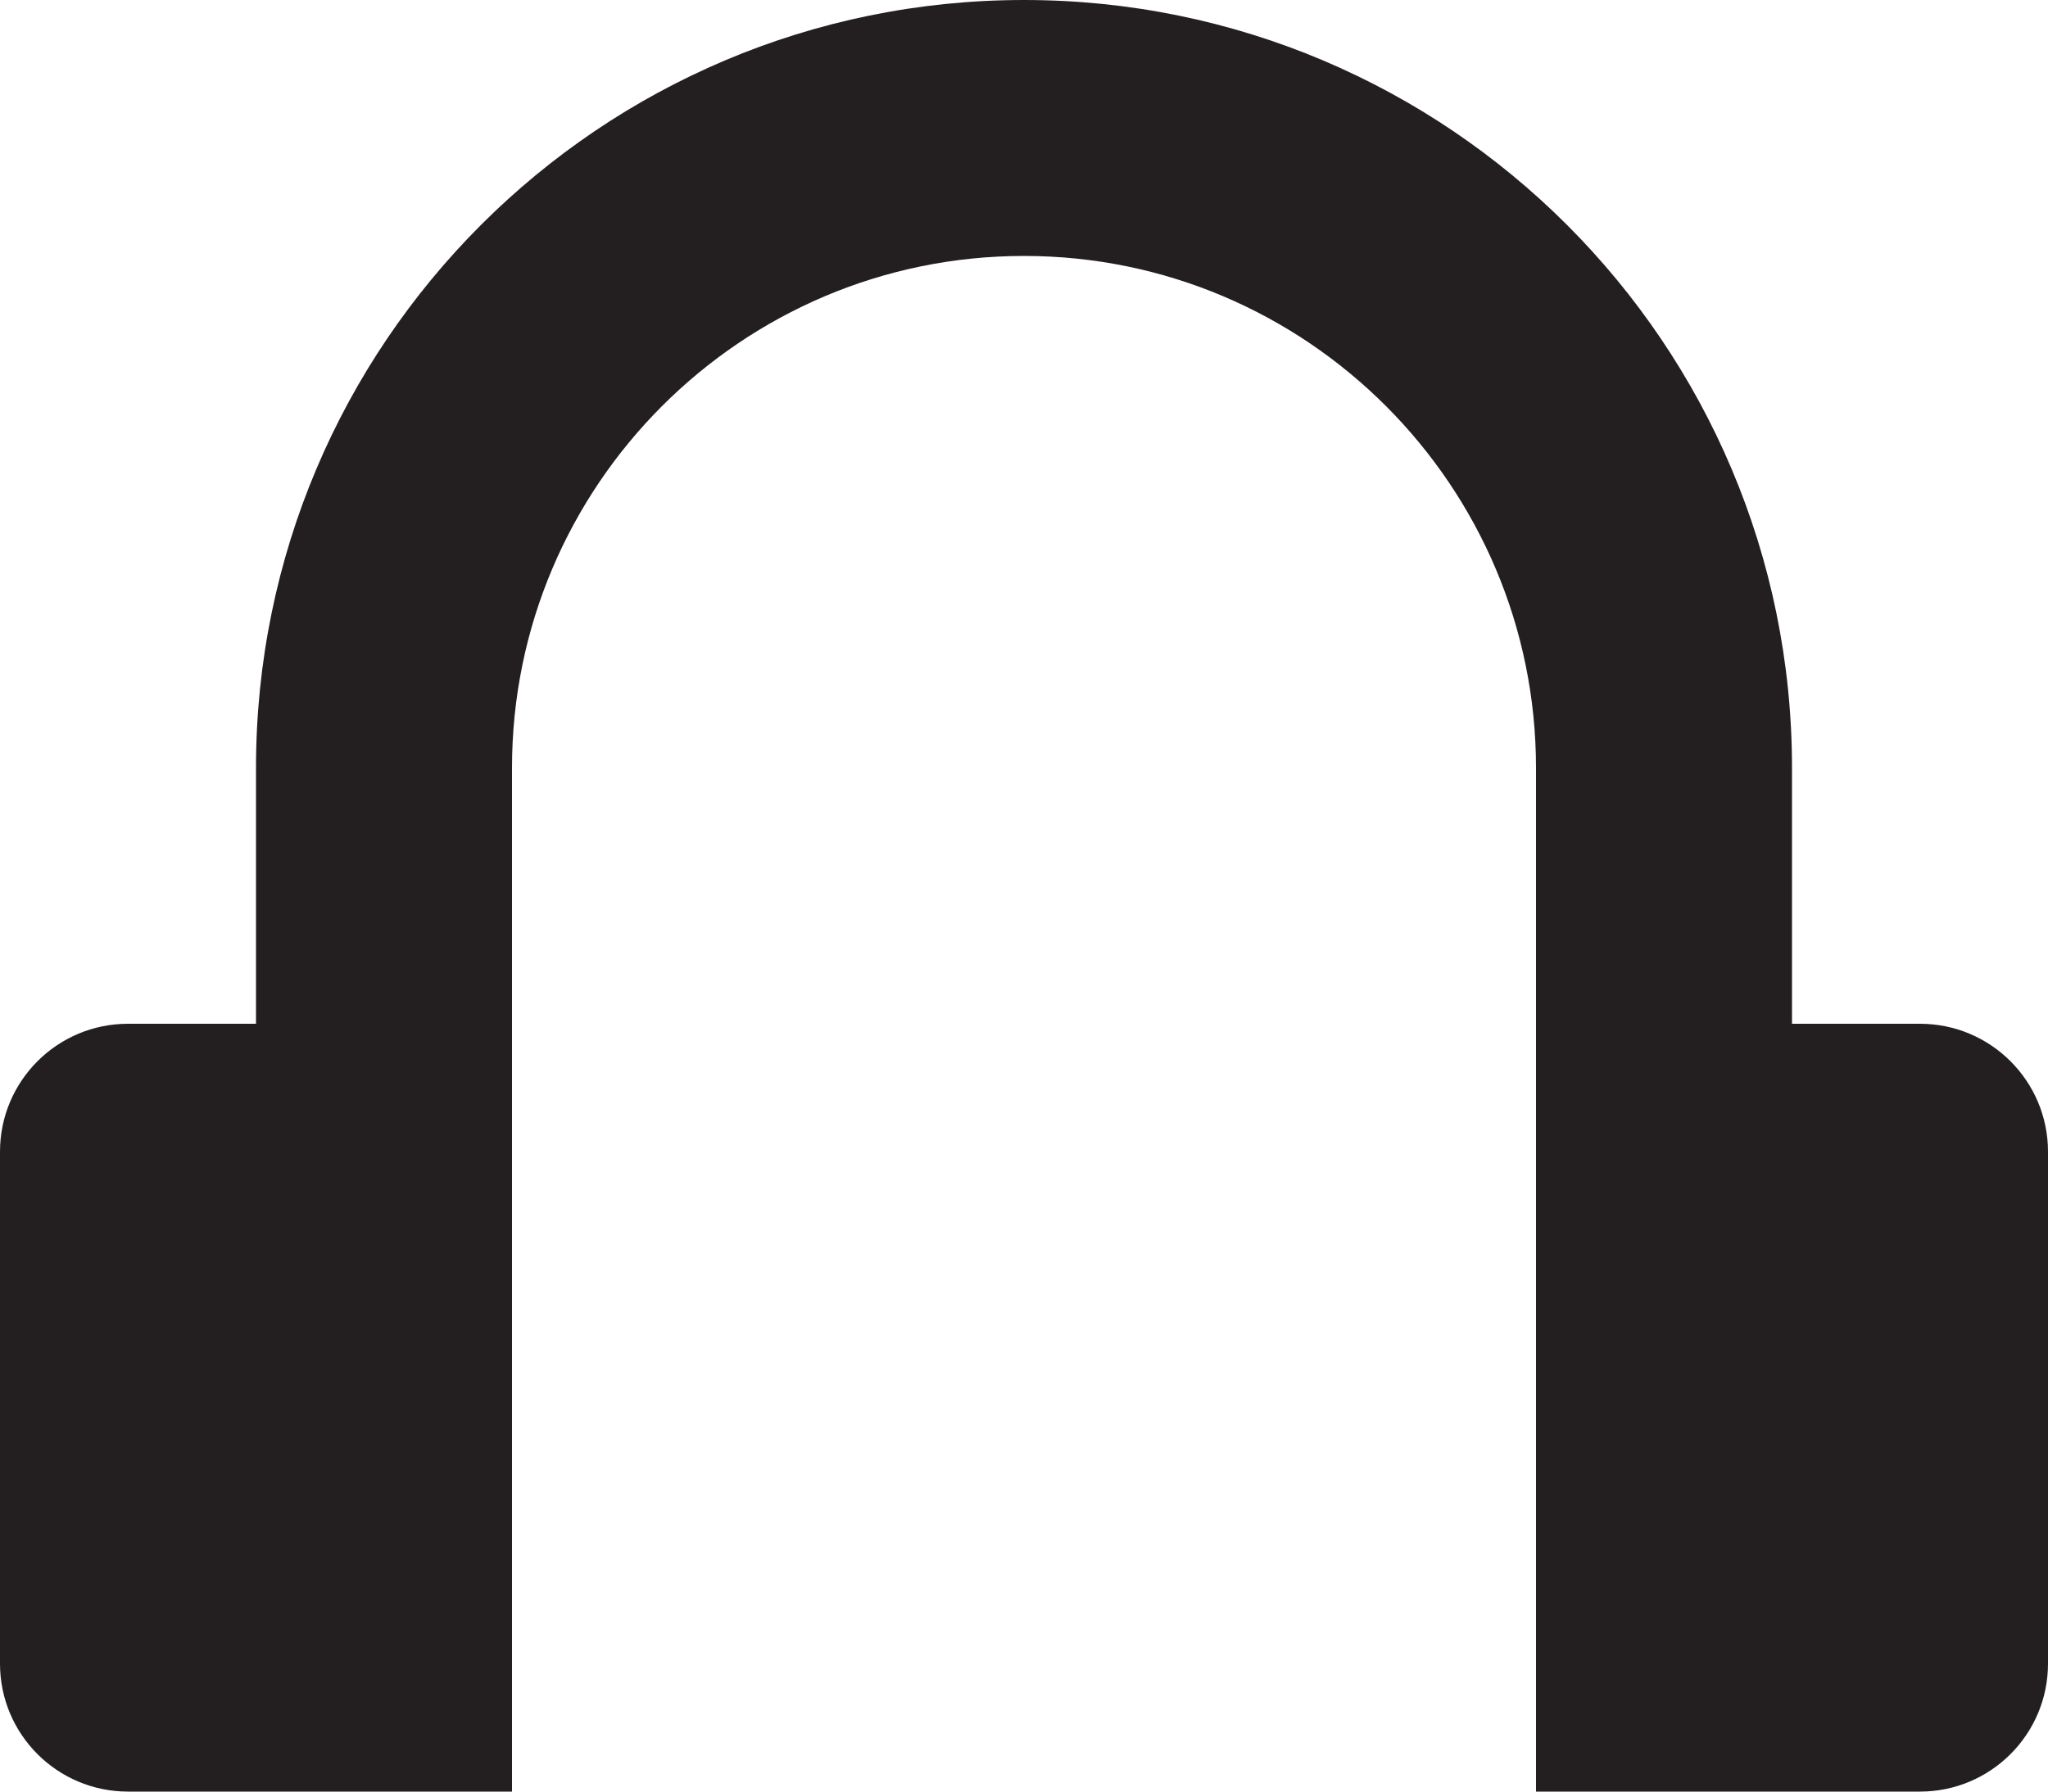 <?xml version="1.0" encoding="iso-8859-1"?>
<!-- Generator: Adobe Illustrator 14.0.0, SVG Export Plug-In . SVG Version: 6.00 Build 43363)  -->
<!DOCTYPE svg PUBLIC "-//W3C//DTD SVG 1.1//EN" "http://www.w3.org/Graphics/SVG/1.1/DTD/svg11.dtd">
<svg version="1.1" id="Layer_1" xmlns="http://www.w3.org/2000/svg" xmlns:xlink="http://www.w3.org/1999/xlink" x="0px" y="0px"
	 width="32px" height="28px" viewBox="0 0 32 28" style="enable-background:new 0 0 32 28;" xml:space="preserve">
<path style="fill:#231F20;" d="M30,16h-2v-4c0-6.627-5.375-12-12-12S4,5.373,4,12v4H2c-1.105,0-2,0.895-2,2v8c0,1.105,0.895,2,2,2h6
	V16v-4c0-4.411,3.586-8,8-8s8,3.589,8,8v4v12h6c1.104,0,2-0.895,2-2v-8C32,16.895,31.104,16,30,16z"/>
</svg>
